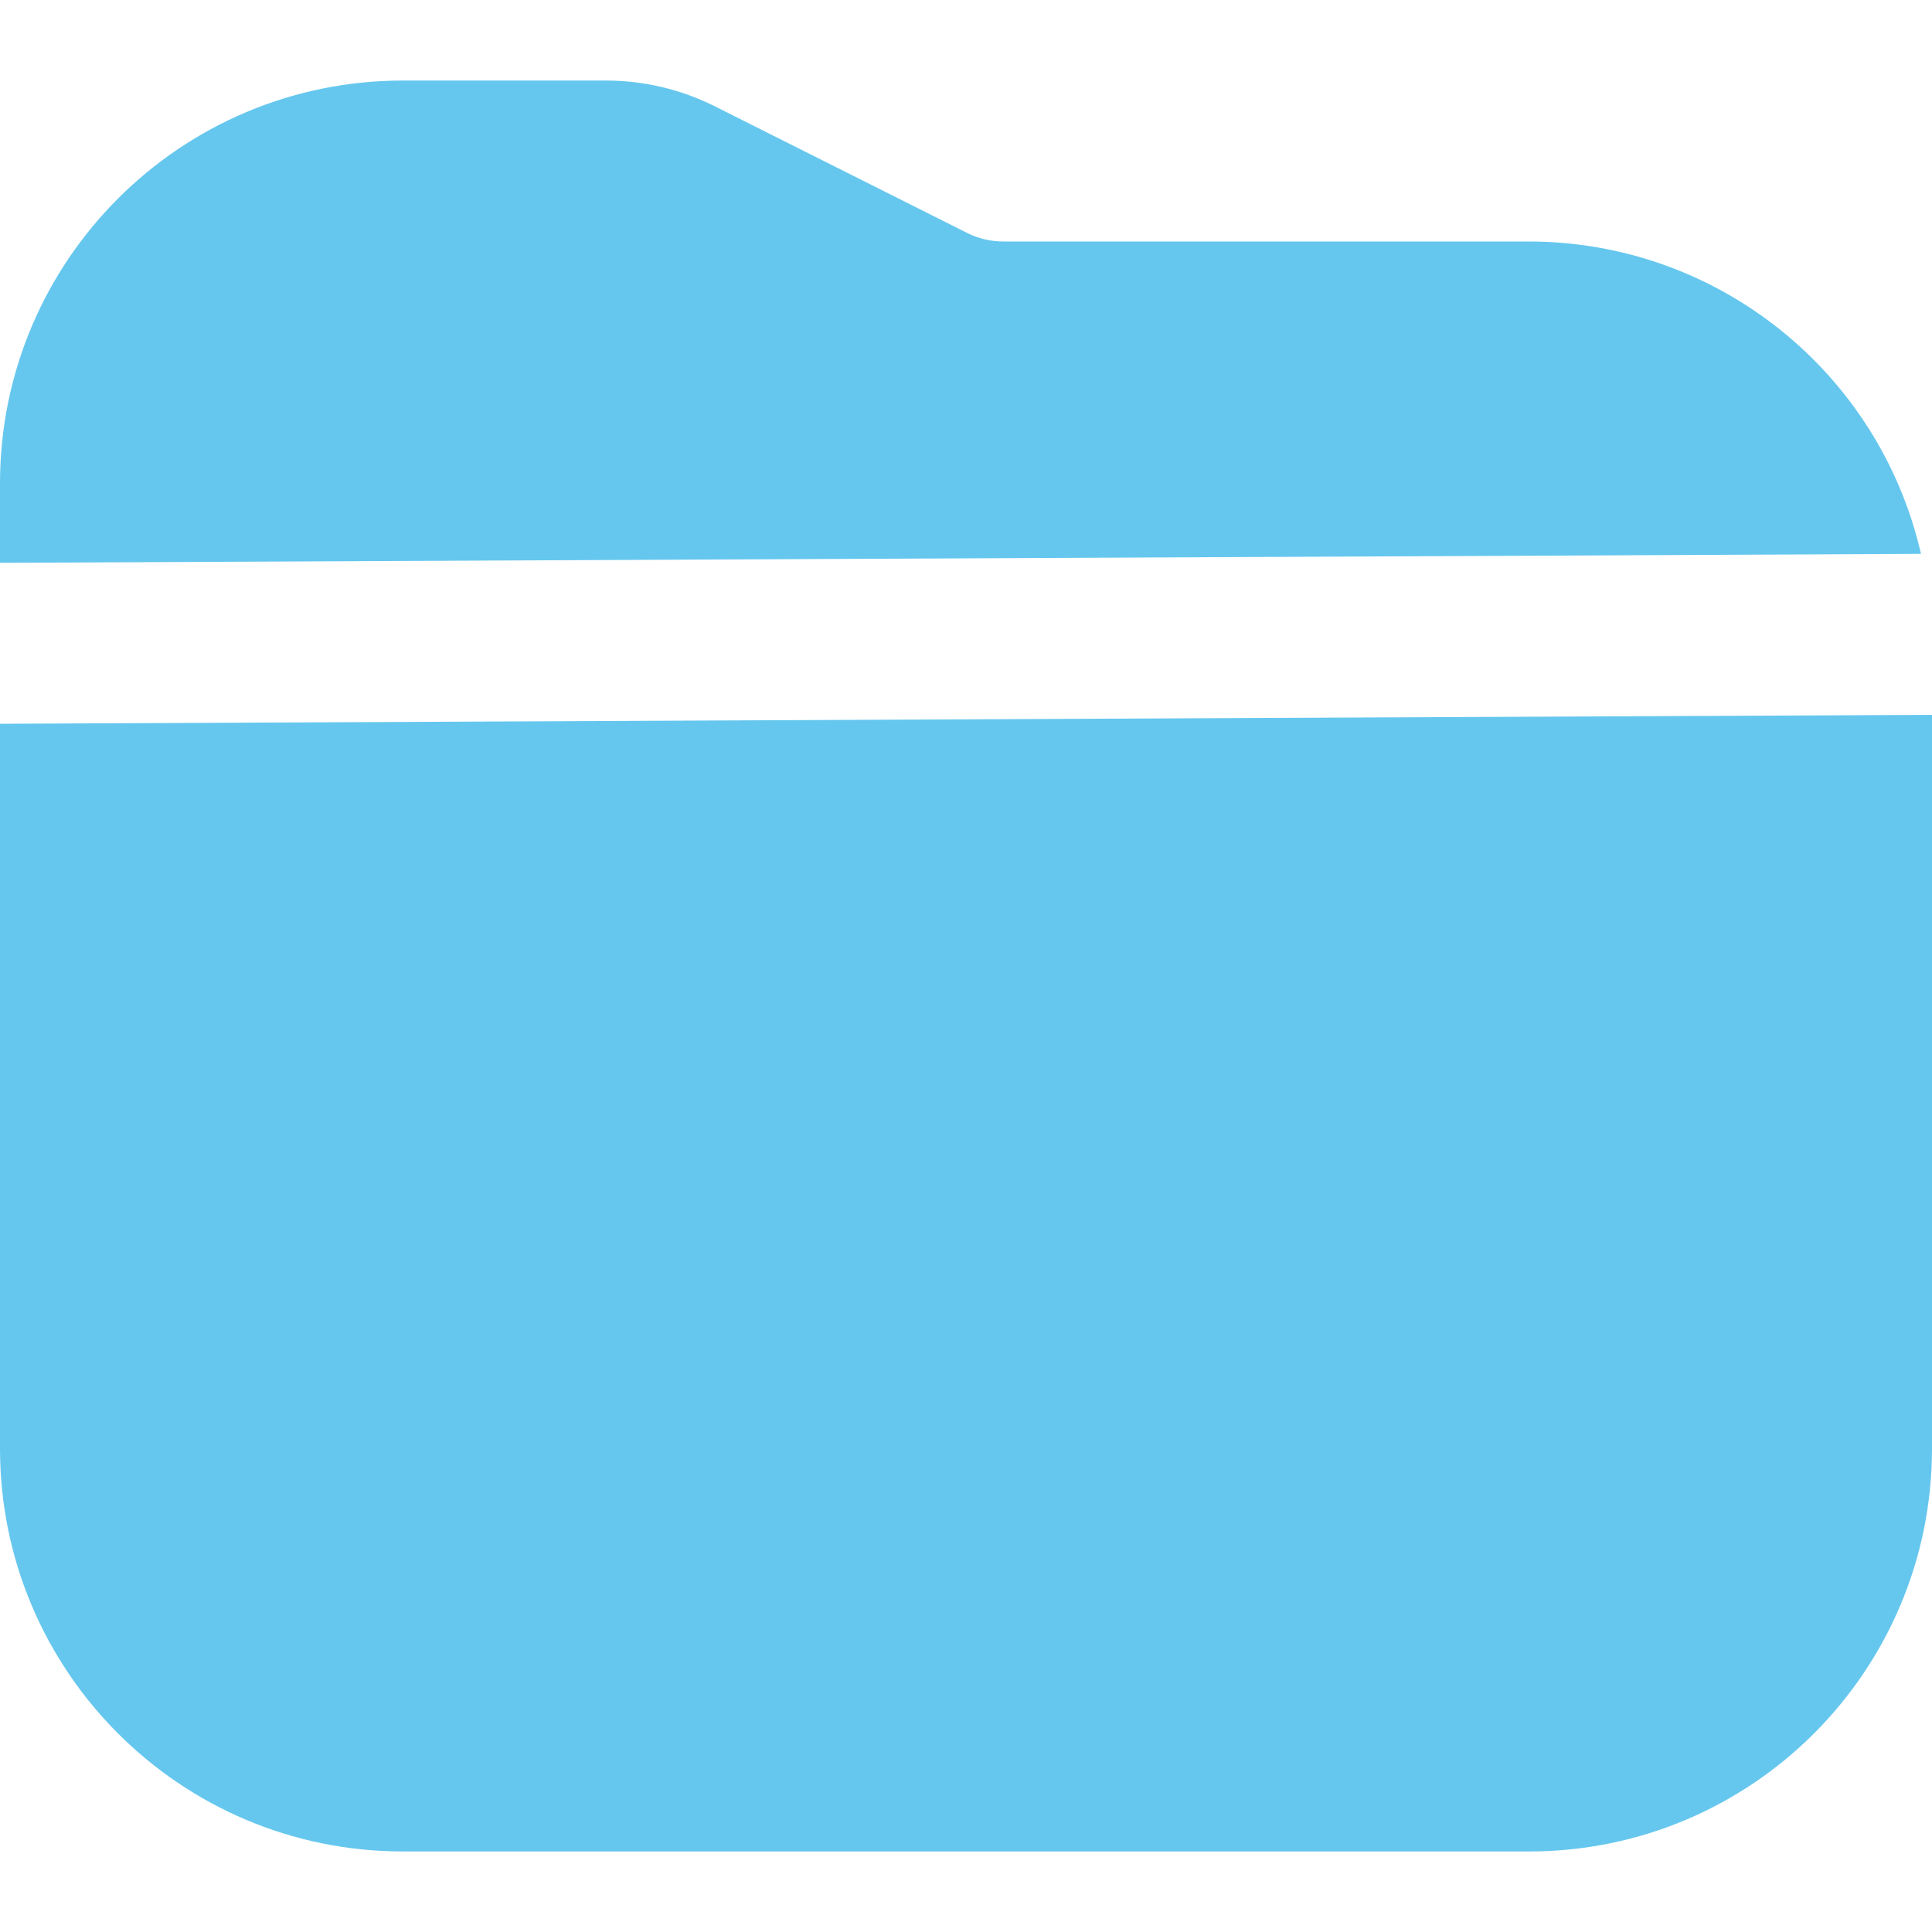 <?xml version="1.0" encoding="UTF-8"?>
<svg xmlns="http://www.w3.org/2000/svg" width="16" height="16" viewBox="0 0 16 16" fill="none">
  <g clip-path="url(#clip0_800_11169)">
    <path d="M0 5.994V12C0.002 13.84 1.493 15.331 3.333 15.333H12.667C14.507 15.331 15.998 13.84 16 12V5.92L0 5.994Z" fill="#66C7EE"></path>
    <path d="M12.667 2H8.315C8.212 2.001 8.11 1.978 8.017 1.933L5.913 0.877C5.635 0.739 5.329 0.667 5.019 0.667H3.333C1.493 0.669 0.002 2.16 0 4V4.661L15.909 4.587C15.561 3.075 14.217 2.003 12.667 2Z" fill="#66C7EE"></path>
  </g>
  <defs>
    <clipPath id="clip0_800_11169">
      <rect width="16" height="16" fill="white"></rect>
    </clipPath>
  </defs>
</svg>
